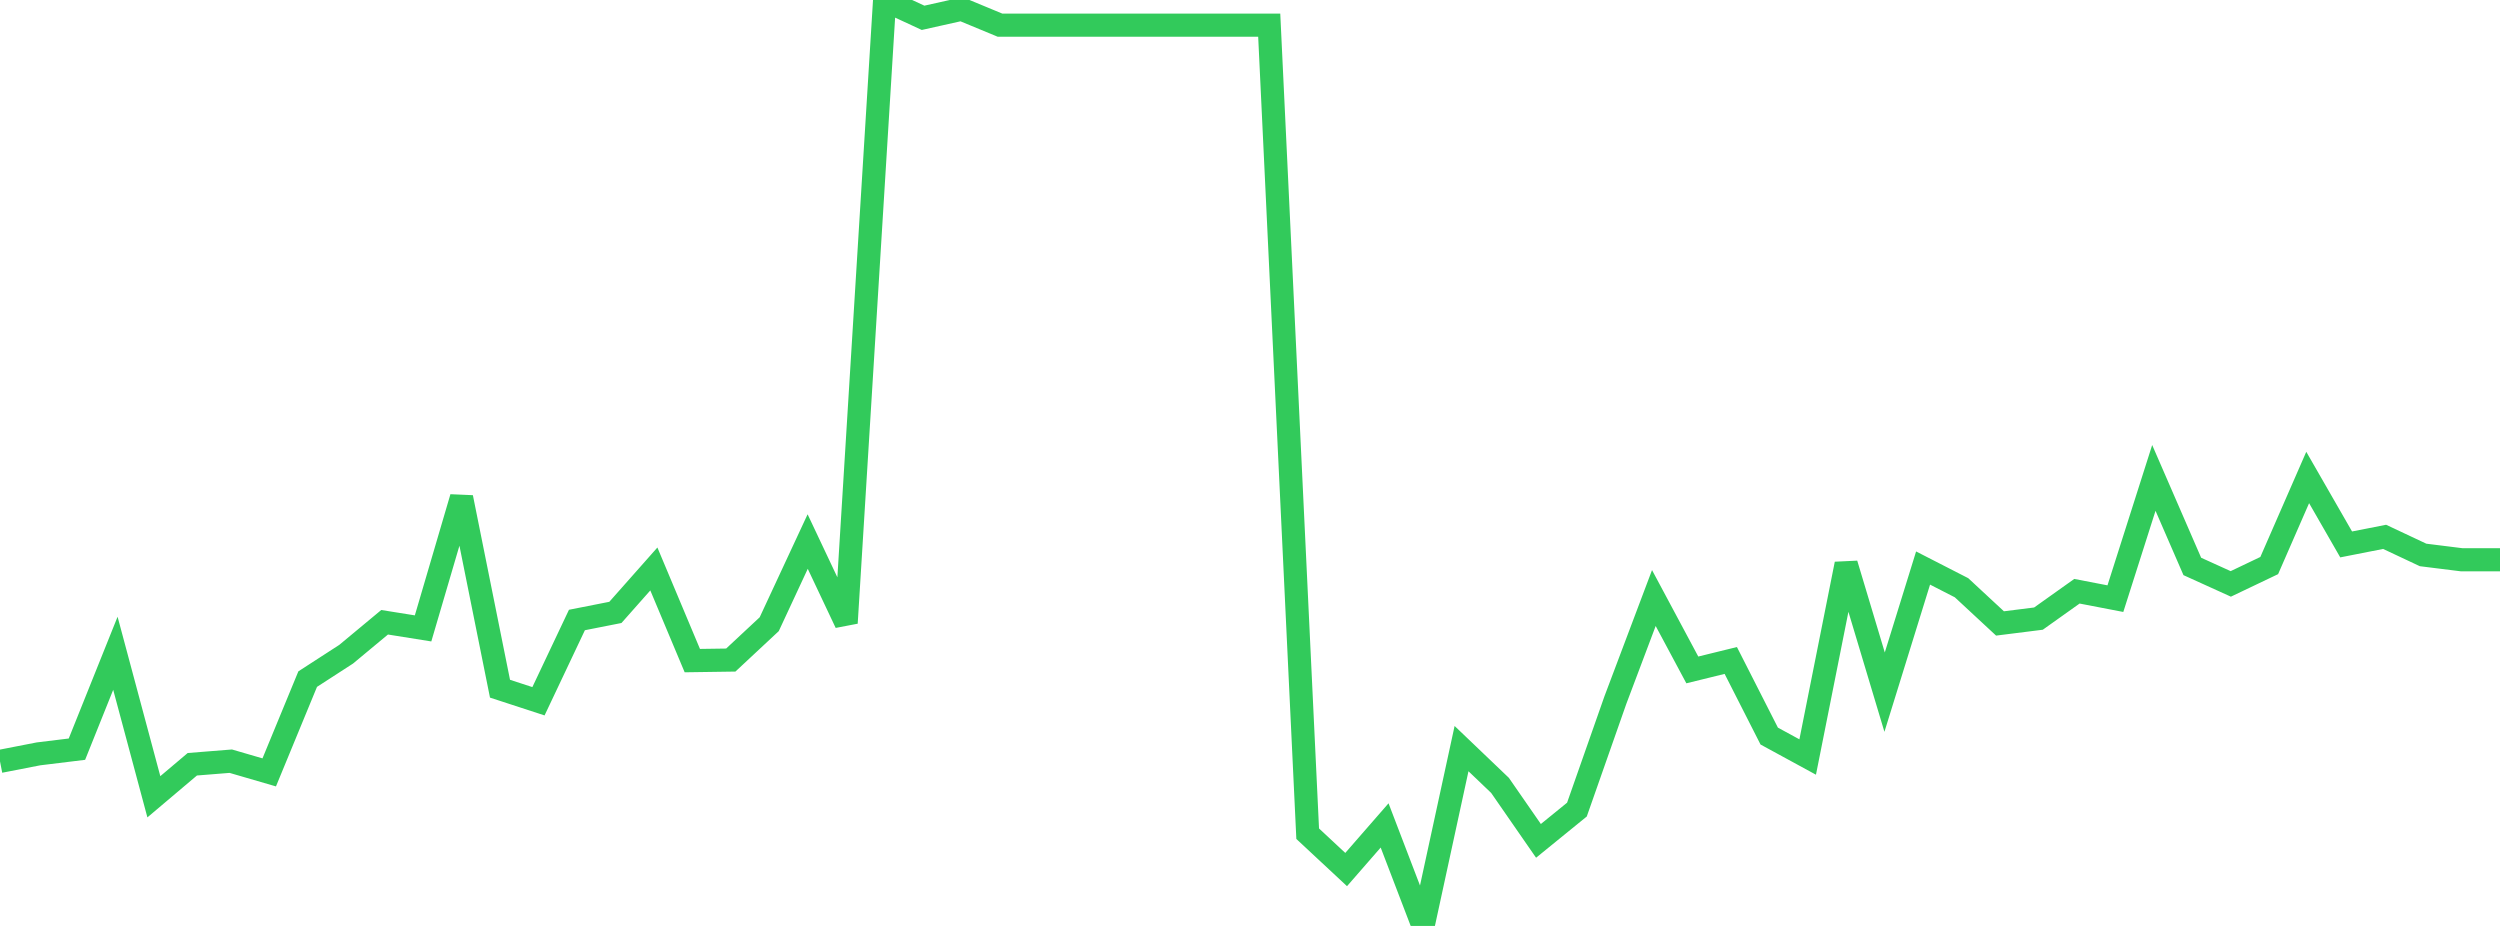 <?xml version="1.0" standalone="no"?>
<!DOCTYPE svg PUBLIC "-//W3C//DTD SVG 1.1//EN" "http://www.w3.org/Graphics/SVG/1.1/DTD/svg11.dtd">

<svg width="135" height="50" viewBox="0 0 135 50" preserveAspectRatio="none" 
  xmlns="http://www.w3.org/2000/svg"
  xmlns:xlink="http://www.w3.org/1999/xlink">


<polyline points="0.0, 41.114 2.077, 40.709 4.154, 40.455 6.231, 35.277 8.308, 43.026 10.385, 41.27 12.462, 41.104 14.538, 41.709 16.615, 36.672 18.692, 35.328 20.769, 33.602 22.846, 33.934 24.923, 26.863 27.0, 37.19 29.077, 37.868 31.154, 33.48 33.231, 33.07 35.308, 30.724 37.385, 35.673 39.462, 35.643 41.538, 33.707 43.615, 29.244 45.692, 33.641 47.769, 0.0 49.846, 0.962 51.923, 0.498 54.0, 1.359 56.077, 1.359 58.154, 1.359 60.231, 1.359 62.308, 1.359 64.385, 1.359 66.462, 1.359 68.538, 1.359 70.615, 45.02 72.692, 46.956 74.769, 44.573 76.846, 50.0 78.923, 40.425 81.0, 42.41 83.077, 45.407 85.154, 43.718 87.231, 37.803 89.308, 32.294 91.385, 36.176 93.462, 35.665 95.538, 39.748 97.615, 40.879 99.692, 30.454 101.769, 37.376 103.846, 30.674 105.923, 31.738 108.0, 33.666 110.077, 33.405 112.154, 31.927 114.231, 32.327 116.308, 25.807 118.385, 30.588 120.462, 31.531 122.538, 30.54 124.615, 25.784 126.692, 29.399 128.769, 28.99 130.846, 29.967 132.923, 30.226 135.0, 30.226" fill="none" stroke="#32ca5b" stroke-width="1.25"/>

</svg>